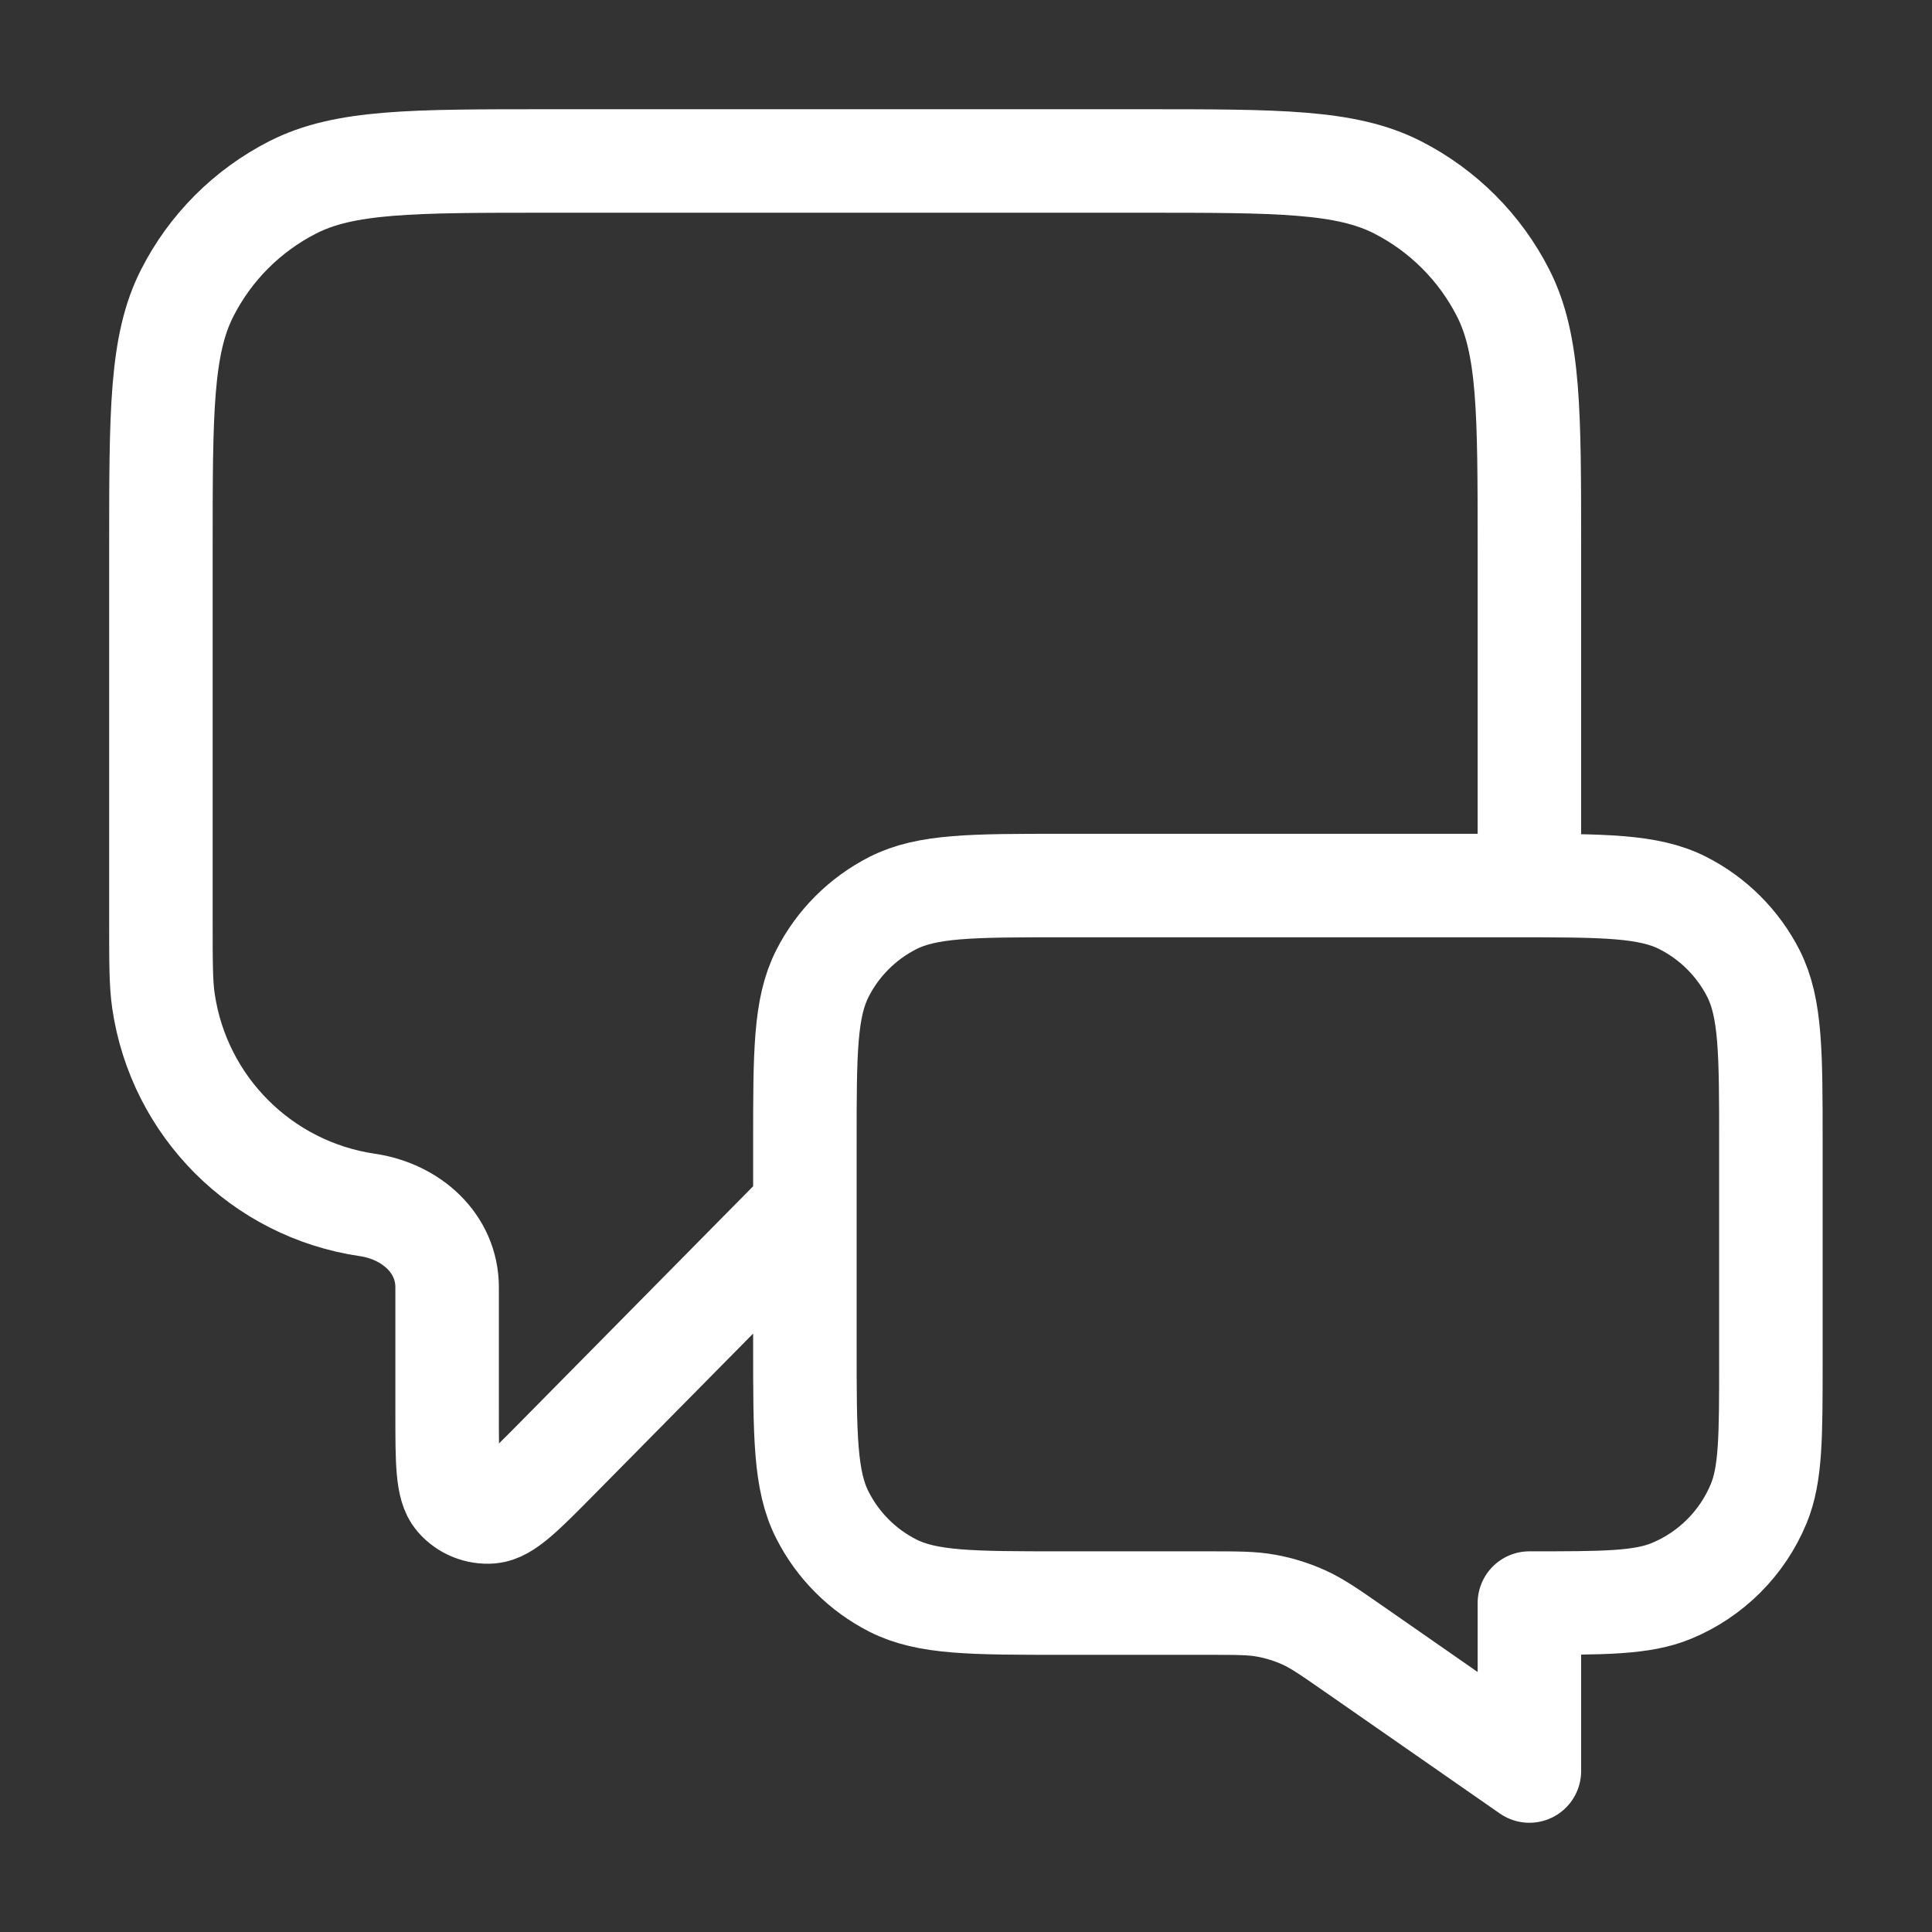 <svg width="28" height="28" viewBox="0 0 28 28" fill="none" xmlns="http://www.w3.org/2000/svg">
<rect x="0" y="0" width="28" height="28" fill="#333333" stroke="none"/>
<path d="M11.665 17.5L8.078 21.133C7.577 21.64 7.327 21.893 7.112 21.911C6.925 21.926 6.743 21.851 6.621 21.709C6.48 21.545 6.48 21.189 6.48 20.477V18.657C6.48 18.018 5.957 17.556 5.325 17.463V17.463C3.795 17.239 2.593 16.038 2.369 14.507C2.332 14.255 2.332 13.954 2.332 13.352V7.934C2.332 5.973 2.332 4.993 2.714 4.245C3.049 3.586 3.584 3.051 4.243 2.715C4.992 2.333 5.972 2.333 7.932 2.333H16.565C18.526 2.333 19.506 2.333 20.254 2.715C20.913 3.051 21.448 3.586 21.784 4.245C22.165 4.993 22.165 5.973 22.165 7.934V12.834M22.165 25.667L19.626 23.901C19.269 23.653 19.091 23.529 18.897 23.441C18.724 23.363 18.543 23.306 18.357 23.272C18.147 23.233 17.93 23.233 17.495 23.233H15.399C14.092 23.233 13.438 23.233 12.939 22.979C12.5 22.756 12.143 22.398 11.92 21.959C11.665 21.46 11.665 20.807 11.665 19.5V16.567C11.665 15.26 11.665 14.607 11.92 14.107C12.143 13.668 12.5 13.312 12.939 13.088C13.438 12.834 14.092 12.834 15.399 12.834H21.932C23.239 12.834 23.892 12.834 24.391 13.088C24.83 13.312 25.187 13.668 25.411 14.107C25.665 14.607 25.665 15.26 25.665 16.567V19.733C25.665 20.821 25.665 21.364 25.488 21.793C25.251 22.365 24.797 22.819 24.225 23.056C23.796 23.233 23.253 23.233 22.165 23.233V25.667Z" stroke="white" stroke-width="1.5" stroke-linecap="round" stroke-linejoin="round"/>
</svg>
